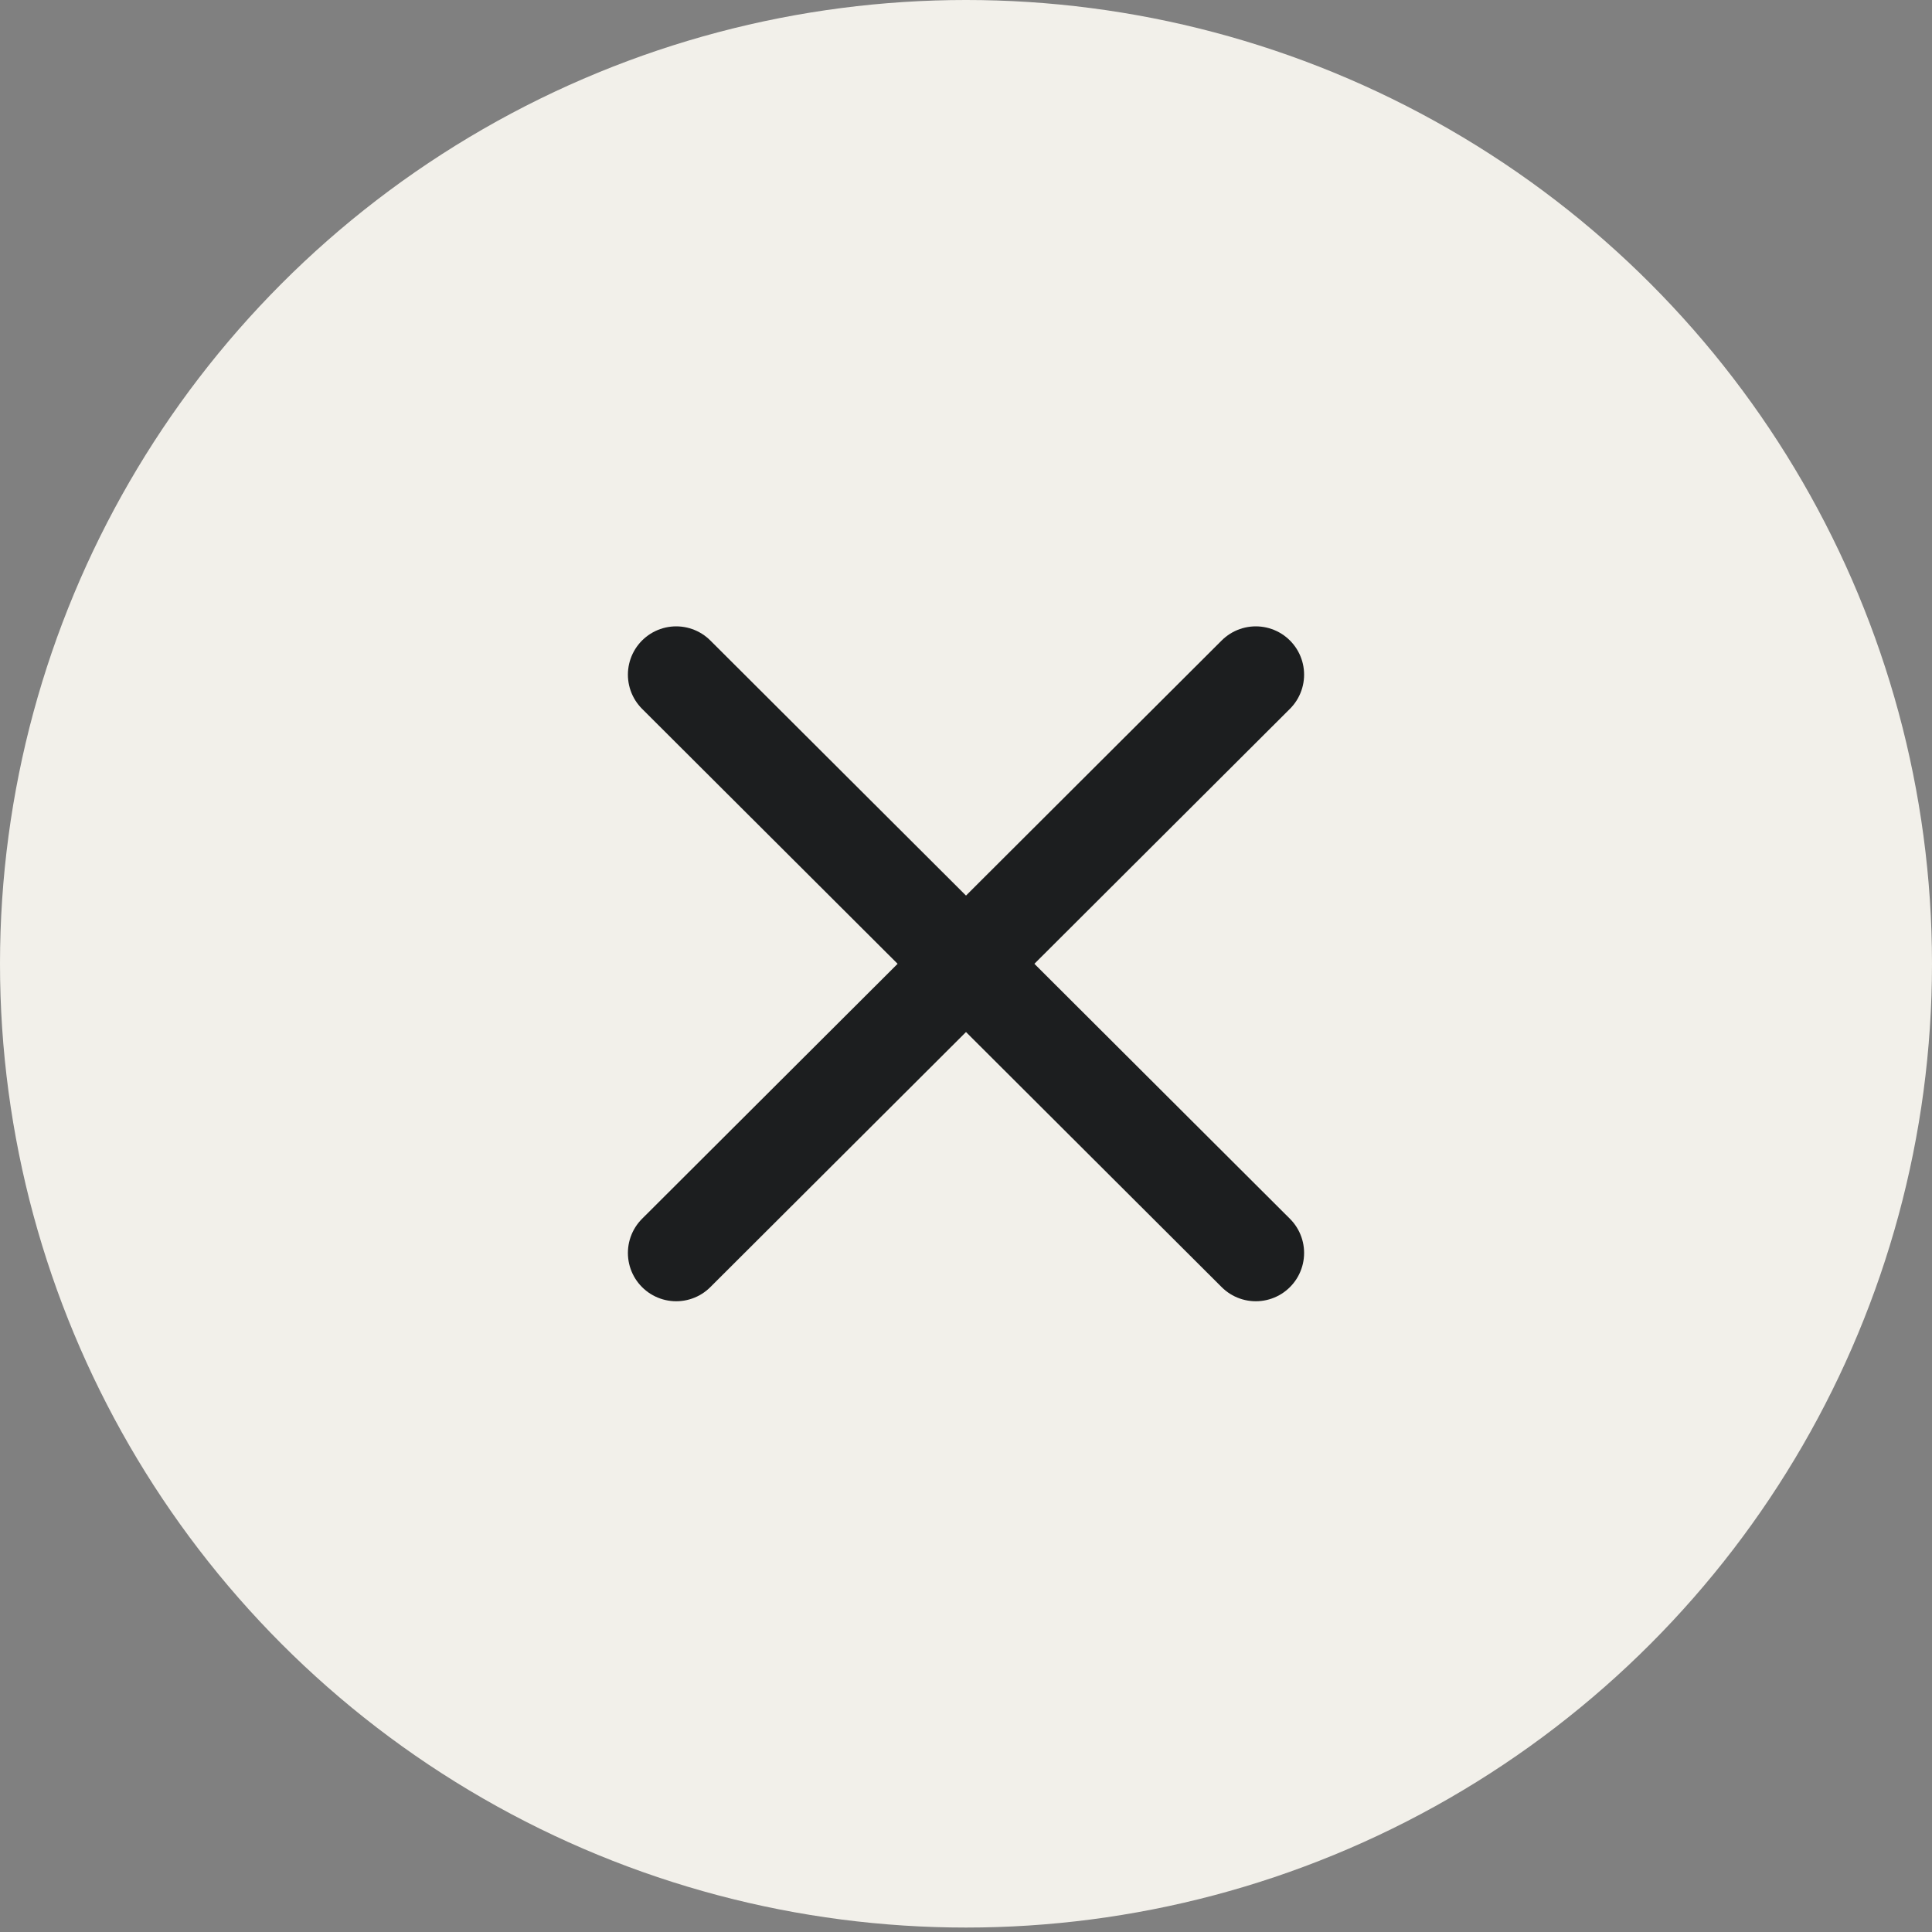 <?xml version="1.0" encoding="UTF-8"?> <svg xmlns="http://www.w3.org/2000/svg" width="40" height="40" viewBox="0 0 40 40" fill="none"><rect x="0" y="0" width="40" height="40" fill="#808080" stroke="none"/> <ellipse cx="20" cy="19.954" rx="20" ry="19.954" fill="#F2F0EA"></ellipse> <path d="M26 13.968L14 25.941" stroke="#1C1E1F" stroke-width="2" stroke-linecap="round"></path> <path d="M14 13.968L26 25.941" stroke="#1C1E1F" stroke-width="2" stroke-linecap="round"></path> </svg> 